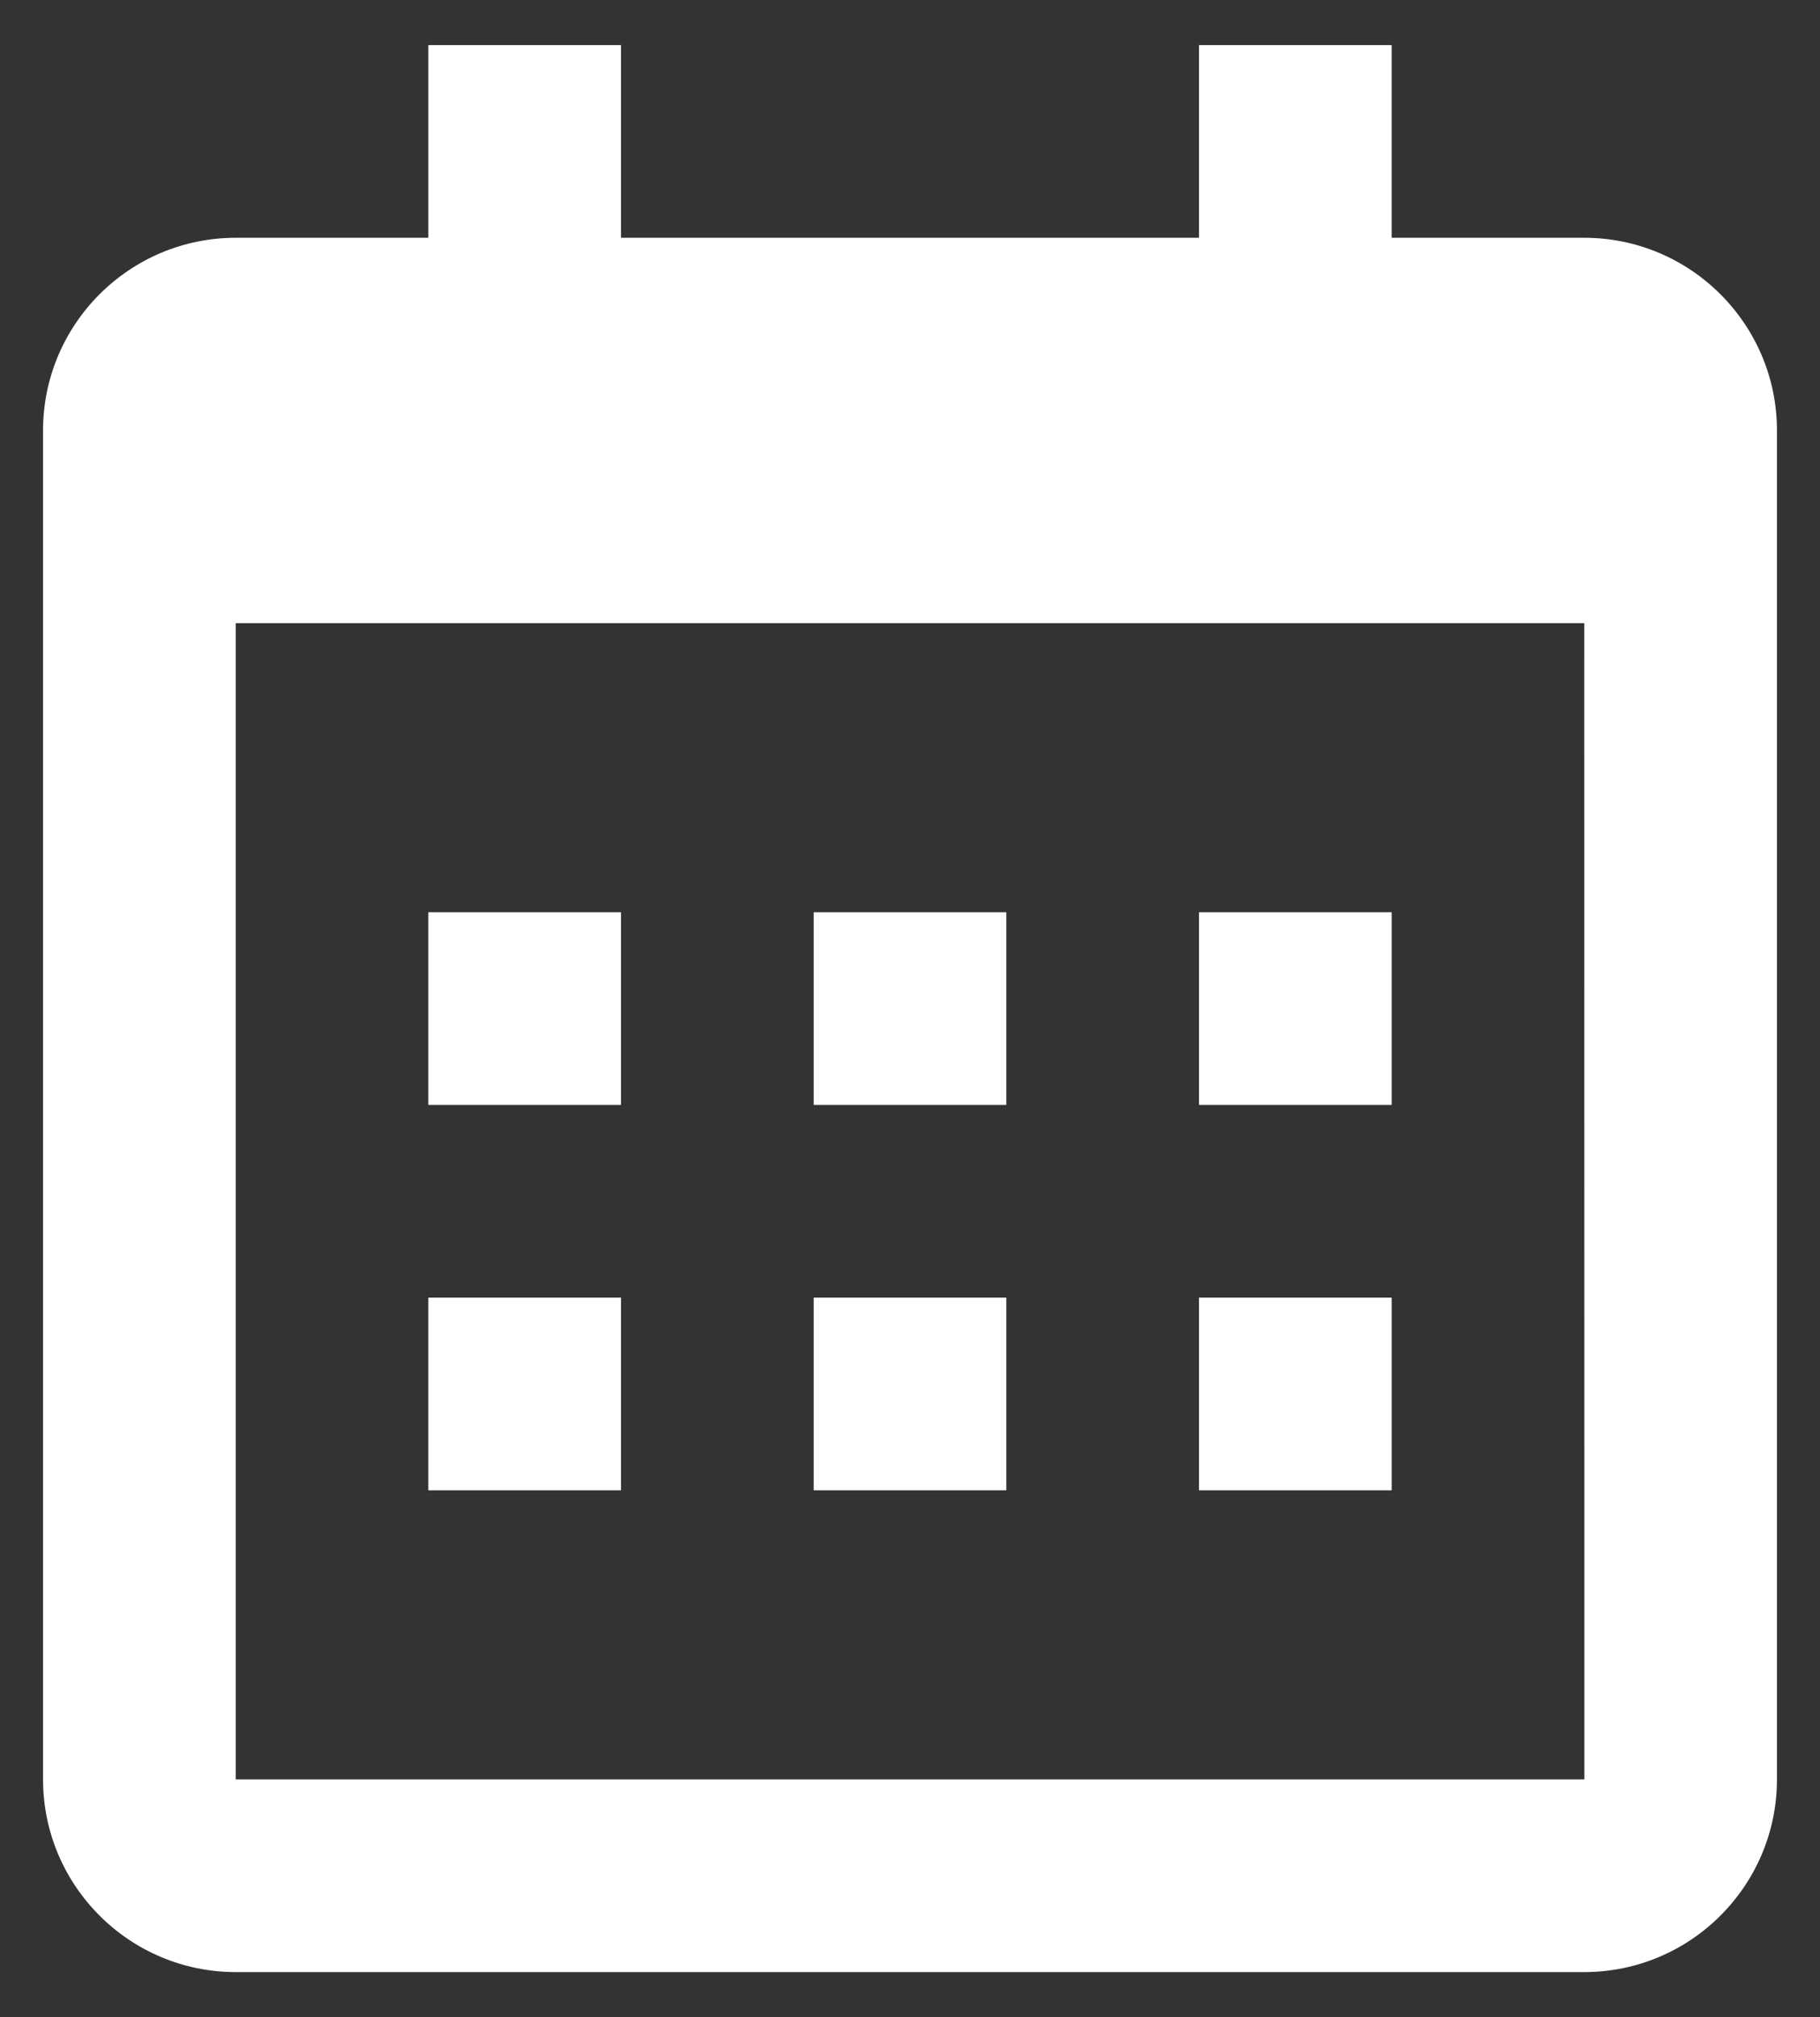 <svg width="37" height="41" viewBox="0 0 37 41" fill="none" xmlns="http://www.w3.org/2000/svg">
<rect x="0" y="0" width="37" height="41" fill="#333333" stroke="none"/>
<path d="M8.708 18.541H12.625V22.458H8.708V18.541ZM8.708 26.375H12.625V30.291H8.708V26.375ZM16.542 18.541H20.458V22.458H16.542V18.541ZM16.542 26.375H20.458V30.291H16.542V26.375ZM24.375 18.541H28.292V22.458H24.375V18.541ZM24.375 26.375H28.292V30.291H24.375V26.375Z" fill="white"/>
<path d="M4.792 40.083H32.208C34.368 40.083 36.125 38.327 36.125 36.166V8.75C36.125 6.59 34.368 4.833 32.208 4.833H28.292V0.917H24.375V4.833H12.625V0.917H8.708V4.833H4.792C2.632 4.833 0.875 6.59 0.875 8.75V36.166C0.875 38.327 2.632 40.083 4.792 40.083ZM32.208 12.666L32.21 36.166H4.792V12.666H32.208Z" fill="white"/>
</svg>

